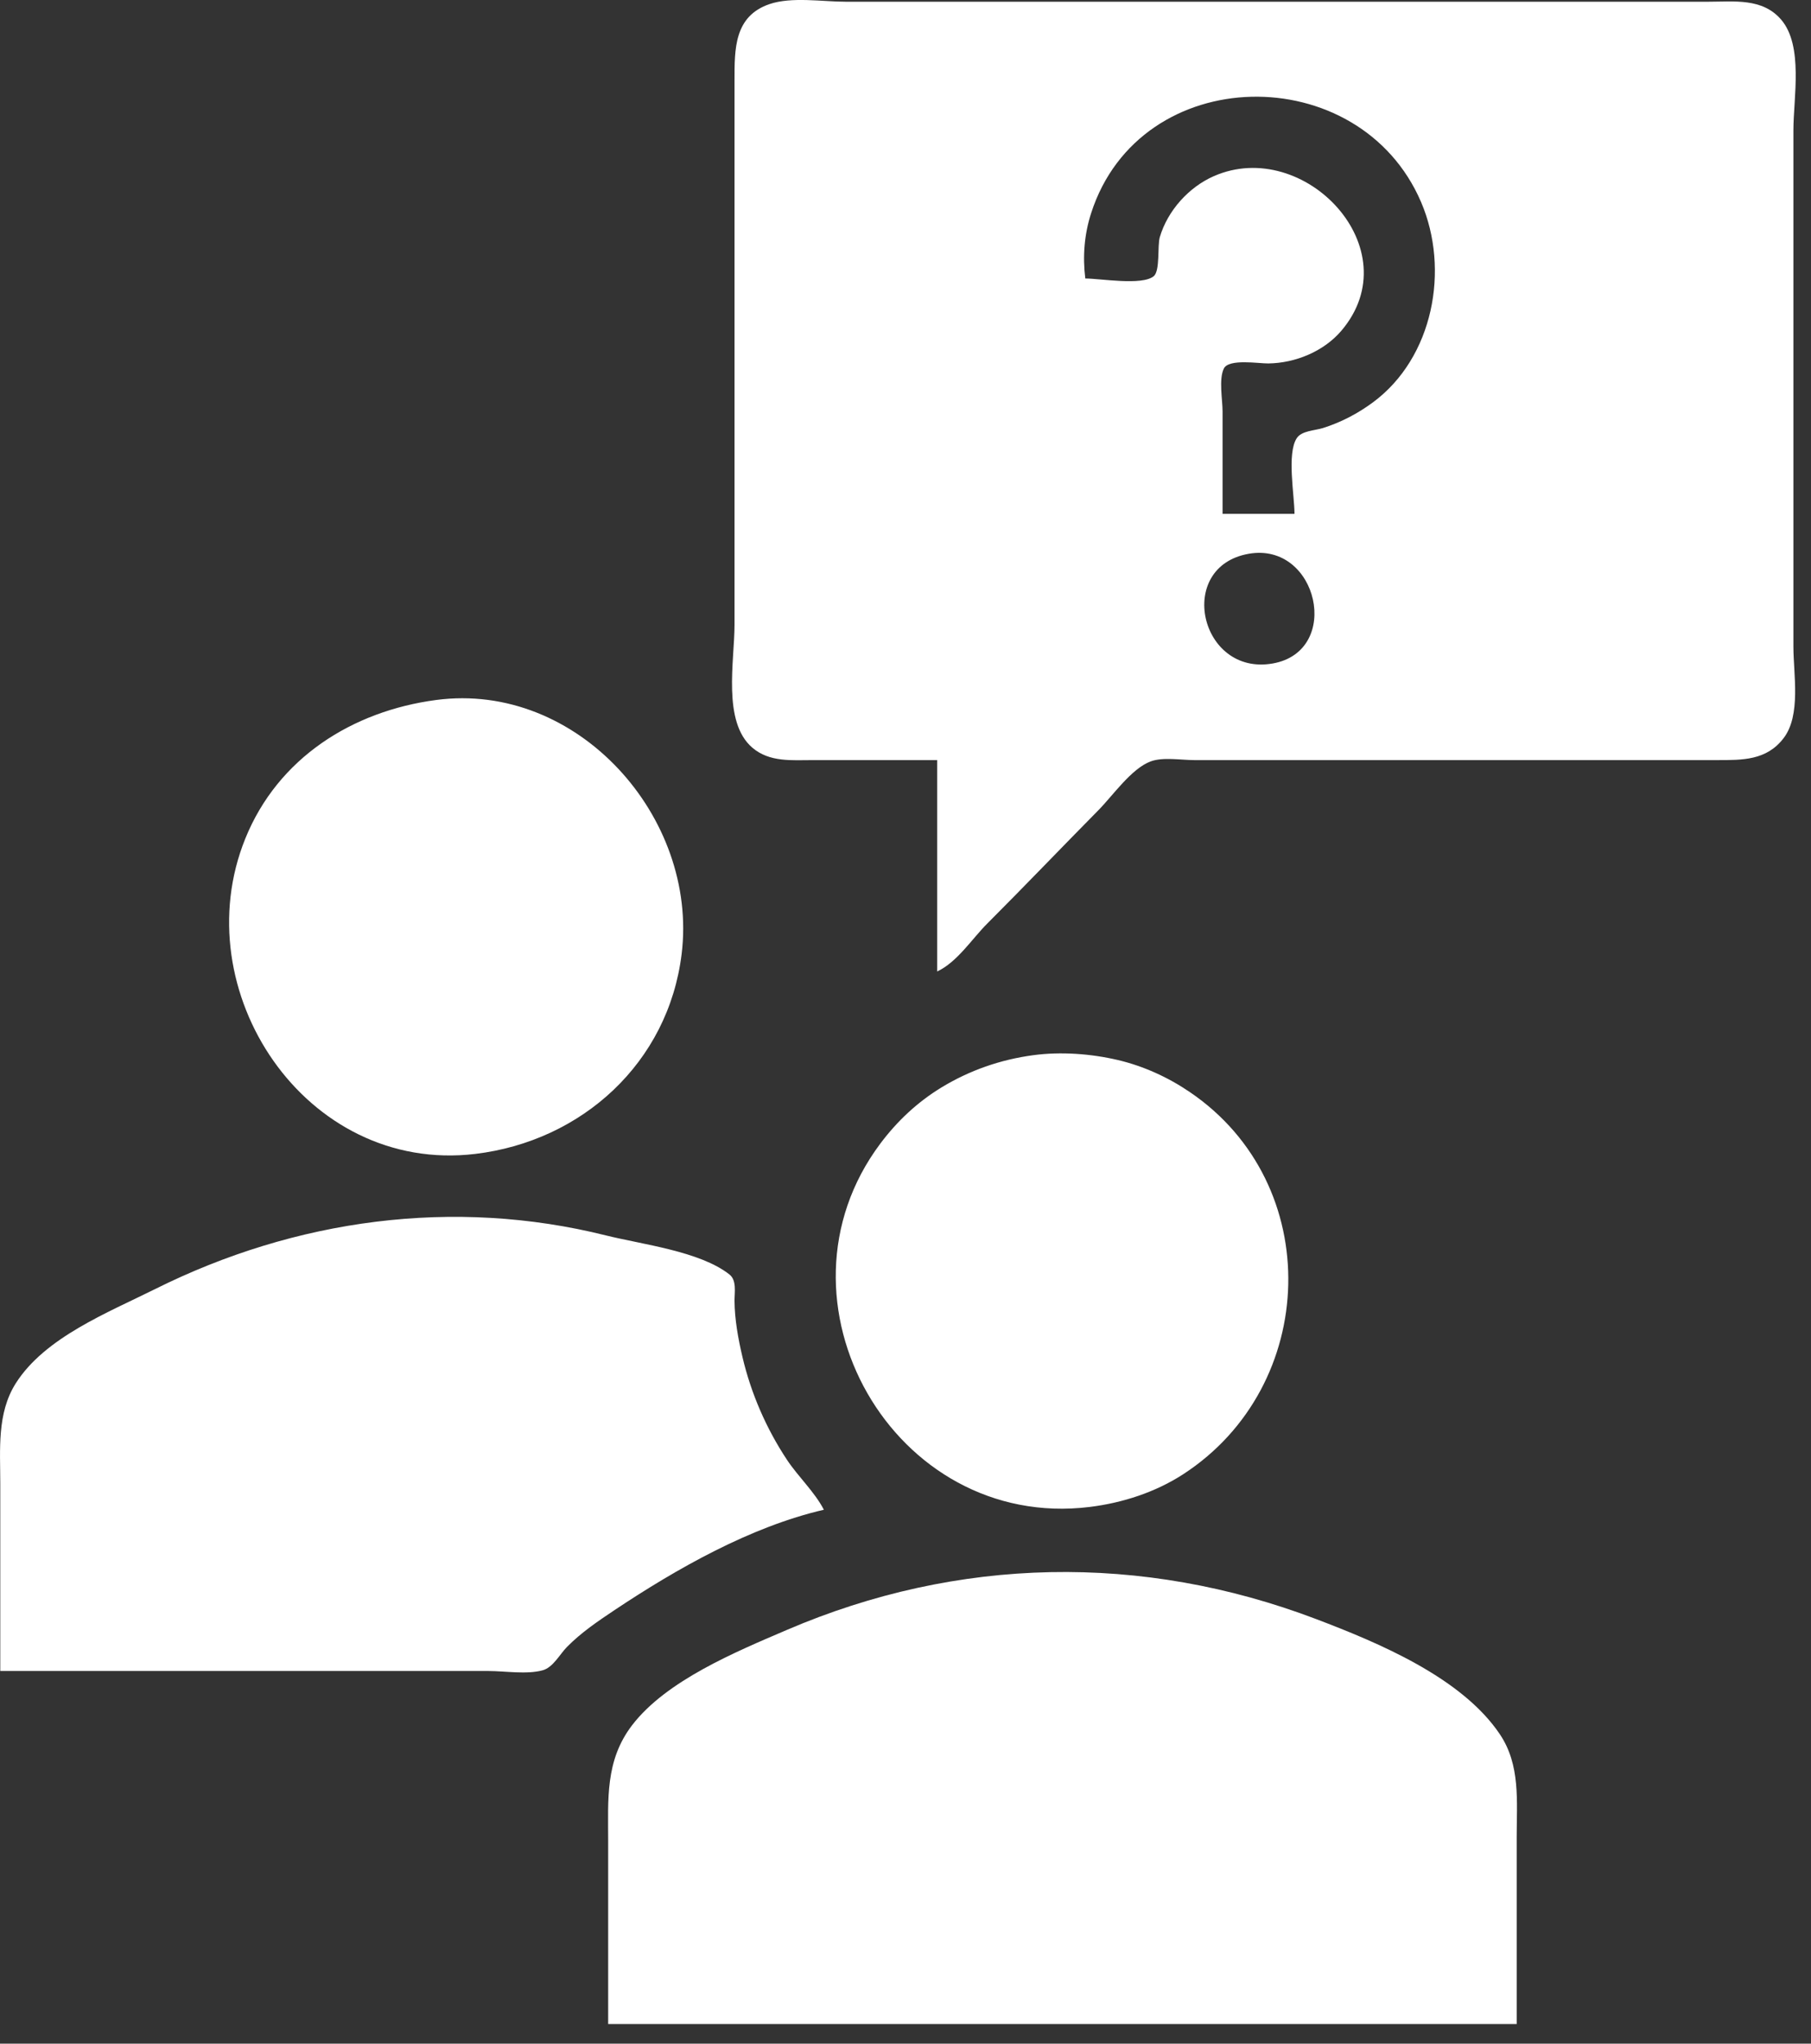 <svg xmlns="http://www.w3.org/2000/svg" xmlns:xlink="http://www.w3.org/1999/xlink" xmlns:serif="http://www.serif.com/" width="100%" height="100%" viewBox="0 0 39 44" xml:space="preserve" style="fill-rule:evenodd;clip-rule:evenodd;stroke-linejoin:round;stroke-miterlimit:2;"><rect x="0" y="0" width="39" height="44" fill="#333333" stroke="none"/><path d="M13.097,43.578l19.565,0l-0,-4.035c-0,-0.761 0.084,-1.541 -0.363,-2.205c-0.822,-1.224 -2.622,-1.972 -3.953,-2.478c-3.752,-1.426 -7.718,-1.349 -11.402,0.233c-1.091,0.468 -2.598,1.088 -3.336,2.057c-0.577,0.758 -0.511,1.587 -0.511,2.487l-0,3.941Zm-13.091,-7.601l10.51,0c0.359,0 0.823,0.079 1.169,-0.015c0.224,-0.06 0.368,-0.343 0.522,-0.5c0.305,-0.311 0.67,-0.558 1.031,-0.799c1.338,-0.891 2.923,-1.792 4.504,-2.158c-0.201,-0.388 -0.554,-0.711 -0.797,-1.079c-0.443,-0.669 -0.771,-1.424 -0.955,-2.205c-0.093,-0.394 -0.17,-0.816 -0.172,-1.22c-0,-0.177 0.049,-0.435 -0.108,-0.56c-0.633,-0.502 -1.889,-0.649 -2.66,-0.842c-3.283,-0.82 -6.689,-0.352 -9.712,1.156c-1.011,0.504 -2.373,1.04 -2.999,2.029c-0.409,0.647 -0.333,1.428 -0.333,2.158l-0,4.035Zm22.24,-13.258c-0.702,0.095 -1.364,0.325 -1.97,0.693c-0.518,0.315 -0.957,0.727 -1.319,1.211c-2.531,3.38 0.286,8.34 4.509,7.822c0.708,-0.087 1.418,-0.317 2.018,-0.707c2.917,-1.897 3.059,-6.242 0.14,-8.225c-0.469,-0.319 -0.995,-0.559 -1.548,-0.69c-0.582,-0.137 -1.234,-0.185 -1.83,-0.104Zm-12.856,-7.648c-1.8,0.239 -3.404,1.246 -4.107,2.983c-1.325,3.271 1.29,7.228 4.952,6.79c2.299,-0.275 4.157,-1.964 4.444,-4.303c0.361,-2.945 -2.24,-5.875 -5.289,-5.47Zm17.501,-3.148c1.494,-0.262 2.021,2.098 0.516,2.362c-1.57,0.276 -2.101,-2.084 -0.516,-2.362Zm0.986,-0.86l-1.549,0l-0,-2.205c-0,-0.253 -0.085,-0.694 0.028,-0.924c0.107,-0.216 0.753,-0.106 0.957,-0.109c0.581,-0.007 1.194,-0.258 1.574,-0.705c1.499,-1.764 -0.802,-4.18 -2.746,-3.328c-0.543,0.238 -0.996,0.744 -1.164,1.312c-0.056,0.189 0.01,0.726 -0.132,0.843c-0.251,0.207 -1.151,0.049 -1.473,0.049c-0.059,-0.473 -0.022,-0.951 0.126,-1.408c1.055,-3.271 5.78,-3.33 7.106,-0.235c0.621,1.452 0.262,3.35 -1.038,4.31c-0.329,0.243 -0.689,0.431 -1.08,0.554c-0.168,0.052 -0.457,0.056 -0.561,0.218c-0.217,0.336 -0.048,1.231 -0.048,1.628Zm-7.695,5.302l-0,4.551c0.432,-0.202 0.746,-0.699 1.079,-1.032c0.806,-0.806 1.593,-1.63 2.393,-2.44c0.307,-0.31 0.711,-0.898 1.126,-1.051c0.266,-0.098 0.657,-0.028 0.938,-0.028l11.261,0c0.546,0 1.062,0.008 1.429,-0.47c0.382,-0.495 0.213,-1.38 0.213,-1.97l-0,-11.12c-0,-0.698 0.221,-1.82 -0.266,-2.385c-0.404,-0.467 -1.009,-0.383 -1.564,-0.383l-18.58,0c-0.502,0 -1.163,-0.112 -1.642,0.052c-0.76,0.261 -0.751,0.968 -0.751,1.637l-0,11.73c-0,0.769 -0.267,2.086 0.384,2.642c0.371,0.317 0.852,0.267 1.305,0.267l2.675,0Z" style="fill:#fff;fill-rule:nonzero;"></path></svg>